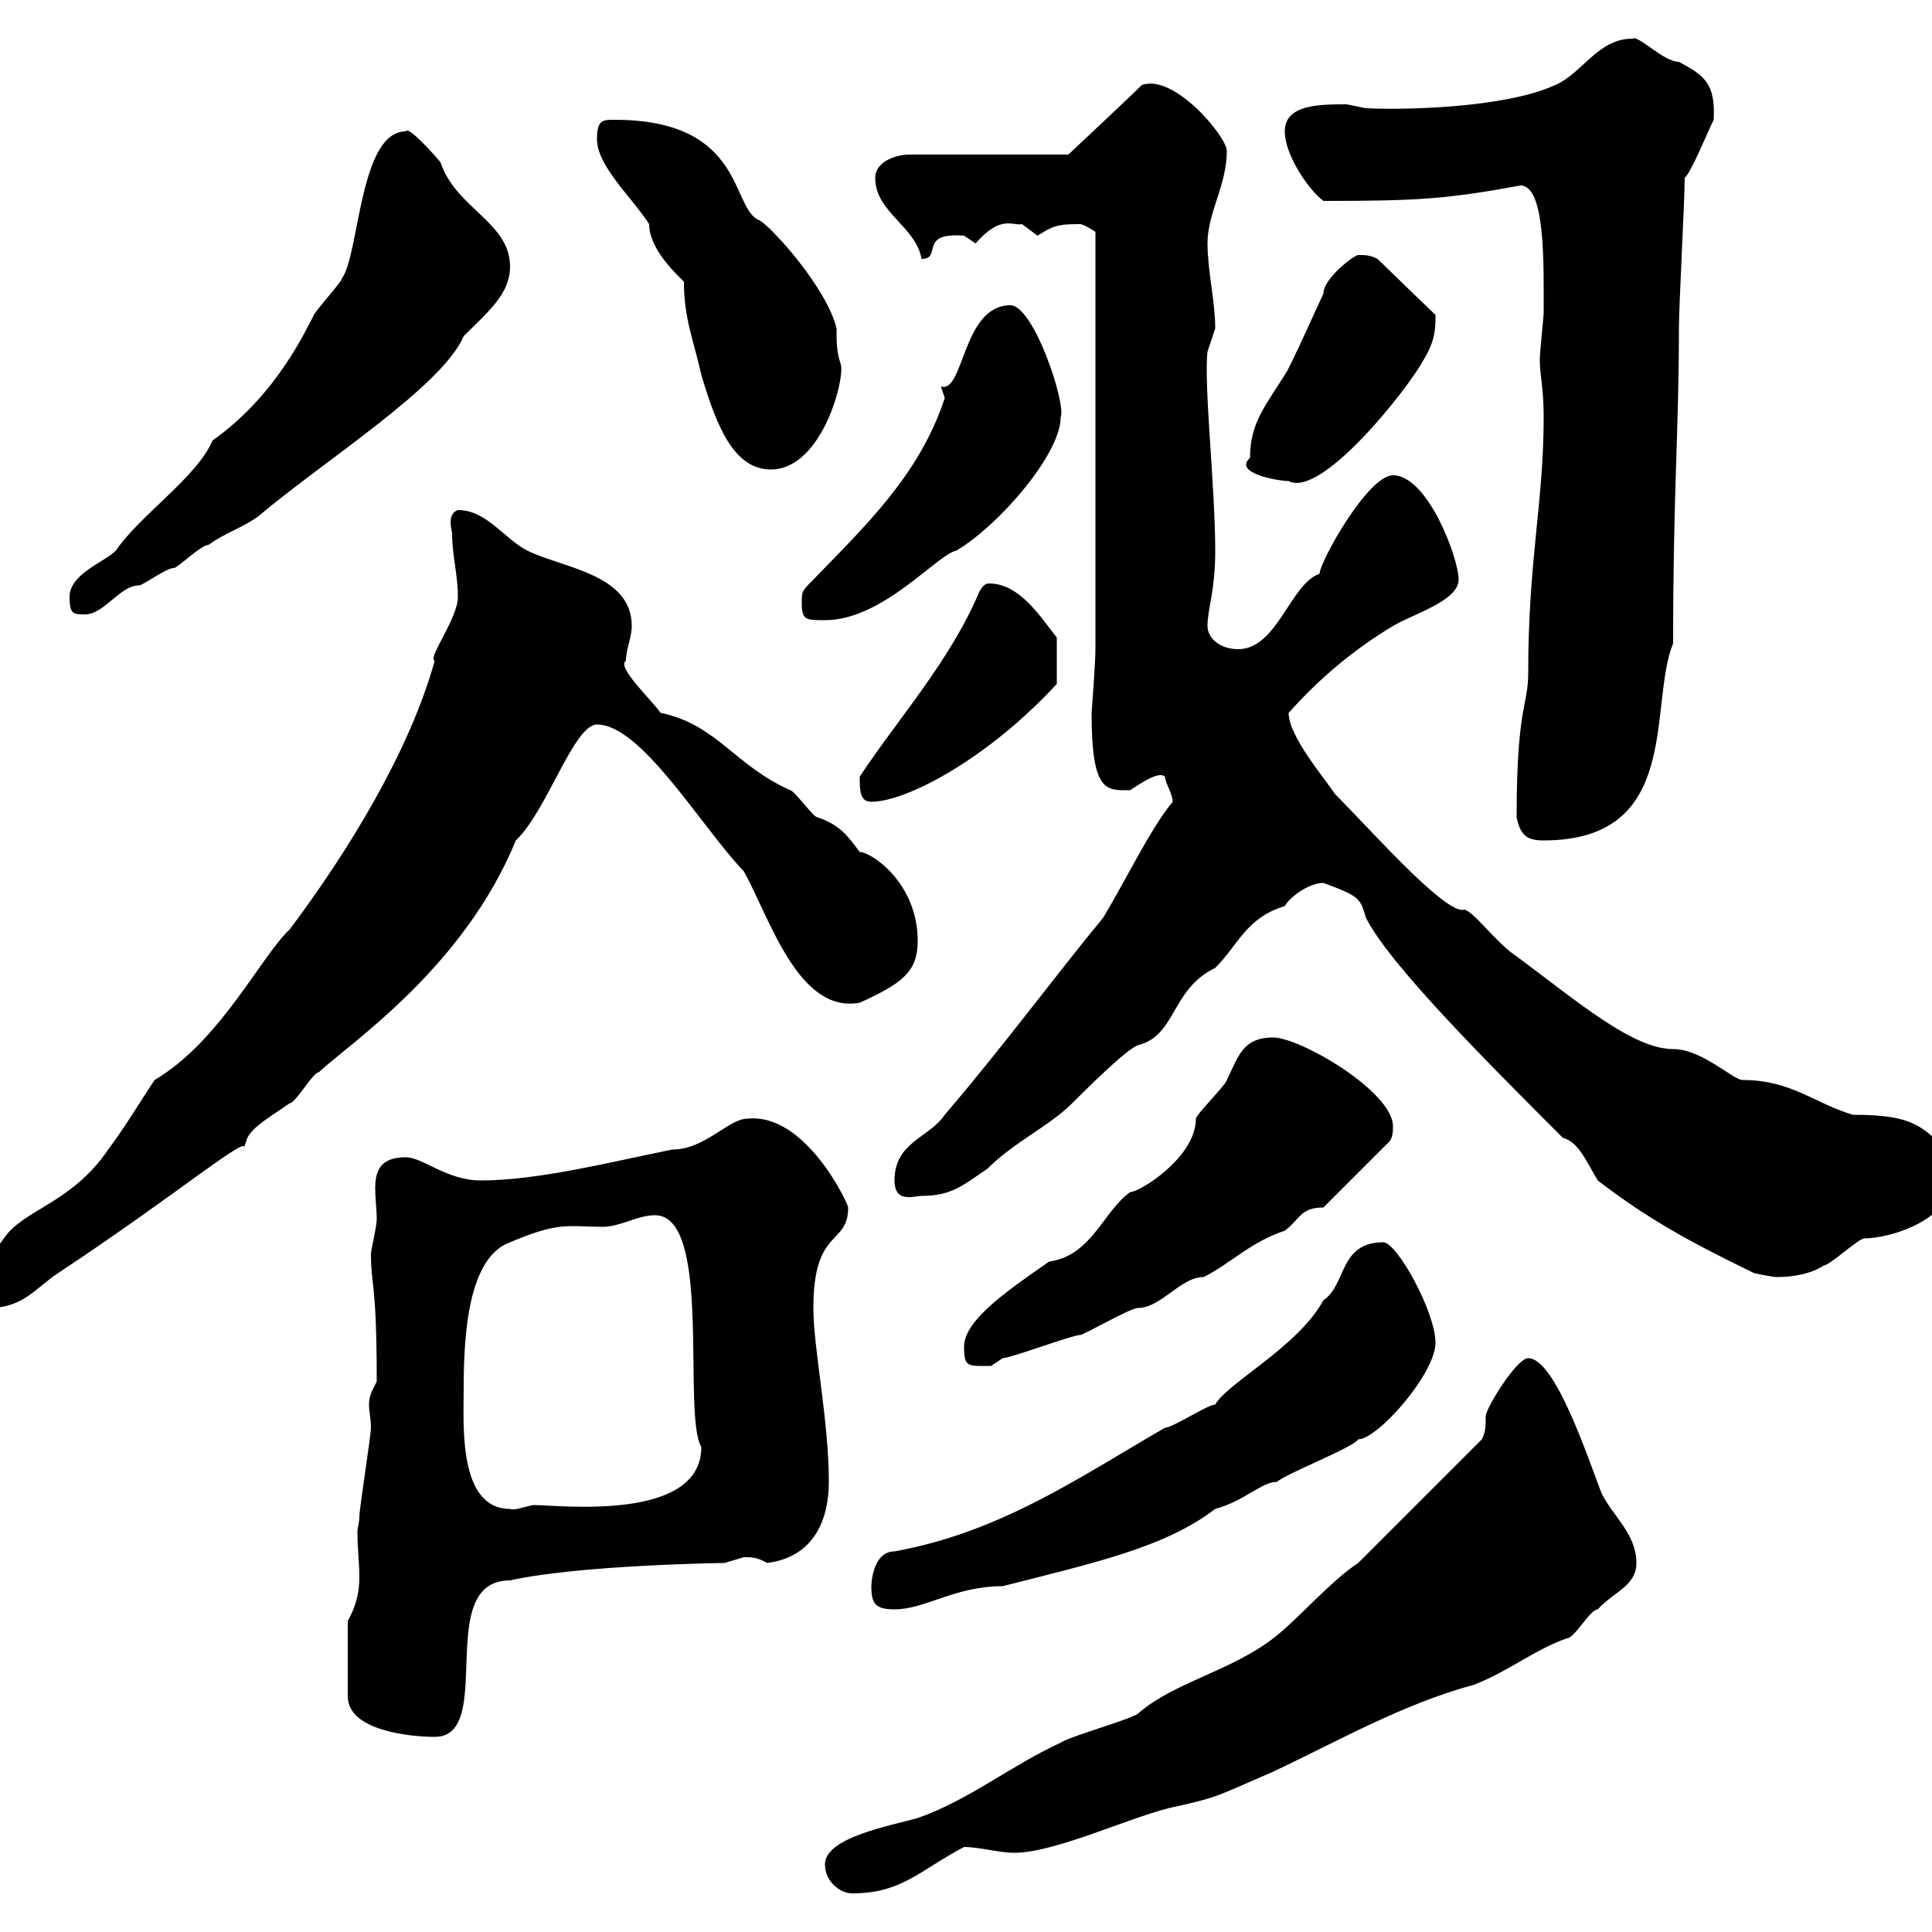 <svg xmlns="http://www.w3.org/2000/svg" xmlns:xlink="http://www.w3.org/1999/xlink" width="300" height="300"><path d="M128.10 289.50C128.10 292.20 130.50 294 132.30 294C140.10 294 142.80 290.40 149.70 286.80C152.10 286.80 155.10 287.70 157.50 287.70C164.10 287.70 176.40 281.70 182.70 280.50C189.30 279 188.70 279 197.70 275.10C207.90 270.30 217.80 264.60 228.90 261.60C234.30 259.50 238.20 256.20 243.30 254.40C244.50 254.40 246.90 249.90 248.10 249.90C250.50 247.20 254.10 246.30 254.10 242.70C254.10 238.20 250.50 235.50 248.70 231.90C246.60 226.50 241.50 210.90 237.30 210.90C235.50 210.90 230.70 218.70 230.70 219.90C230.70 221.40 230.70 222.30 230.10 223.50L210.90 242.70C206.70 245.40 201.30 251.70 197.70 254.40C191.10 259.50 182.10 261.30 176.70 266.10C175.50 267 165.90 269.70 164.70 270.60C156.90 274.20 150.30 279.60 142.50 282.30C138.30 283.50 128.10 285.30 128.10 289.50ZM54 251.70L54 263.40C54 268.80 63.90 269.70 67.50 269.70C77.10 269.70 67.20 245.40 79.20 245.40C90 243 112.20 242.70 112.50 242.70C112.50 242.70 115.50 241.80 115.50 241.80C116.70 241.80 117.60 241.80 119.10 242.70C126.30 241.80 128.70 236.10 128.70 230.10C128.70 220.50 126.30 209.40 126.30 203.10C126.30 190.50 131.70 193.50 131.70 187.50C131.70 186.90 125.10 172.80 116.10 173.70C113.10 173.70 109.50 178.50 104.40 178.50C95.40 180.30 83.70 183.30 74.70 183.30C69.30 183.30 65.70 179.70 63 179.70C56.70 179.70 58.50 185.10 58.50 189.30C58.50 190.50 57.60 194.10 57.60 194.70C57.60 199.80 58.50 198.90 58.50 214.50C57.60 216.30 57.30 216.90 57.30 218.10C57.30 219.30 57.60 220.20 57.60 221.70C57.60 222.90 55.80 234.30 55.80 235.50C55.80 236.40 55.50 237.30 55.50 237.90C55.50 240.30 55.80 242.70 55.80 244.80C55.80 246.90 55.50 249 54 251.70ZM135.30 246.30C135.30 249 135.90 249.90 138.90 249.90C143.70 249.90 148.20 246.30 155.70 246.30C169.80 242.70 180.90 240.30 188.70 234.30C193.20 233.10 195.90 230.10 198.30 230.10C199.50 228.90 210.30 224.70 210.90 223.50C213.90 223.50 222.90 213.30 222.90 208.50C222.90 203.70 216.90 192.90 214.80 192.90C207.90 192.90 209.10 199.50 205.50 201.90C201.60 209.10 190.50 214.80 188.70 218.10C187.50 218.10 182.10 221.70 180.90 221.70C167.40 229.50 155.40 237.90 138.90 240.90C135.60 240.90 135.30 245.70 135.30 246.30ZM72 215.70C72 207.60 72.60 195.30 79.20 192.90C87 189.60 88.20 190.50 93.60 190.50C96.30 190.50 99 188.70 101.70 188.70C110.70 188.70 105.90 219.60 108.90 224.70C108.90 236.40 86.70 233.70 82.80 233.70C81.30 234 79.80 234.60 79.20 234.30C71.10 234.30 72 221.10 72 215.70ZM149.70 209.10C149.70 212.40 150.30 212.10 153.90 212.10C153.90 212.10 155.70 210.90 155.70 210.90C156.90 210.90 166.50 207.30 167.70 207.30C168.30 207.30 175.50 203.10 176.70 203.10C180.30 203.10 183.30 198.30 186.90 198.30C191.10 196.20 194.10 192.90 199.50 191.10C201.90 189.30 201.90 187.50 205.50 187.50L215.70 177.30C216.30 176.70 216.30 175.50 216.30 174.90C216.30 169.50 201.90 161.10 197.70 161.10C192.90 161.10 192.30 164.10 190.50 167.70C190.50 168.30 185.70 173.10 185.70 173.70C185.70 179.70 177 185.10 175.50 185.10C171.30 188.10 169.50 195 162.90 195.90C156.90 200.10 149.70 204.90 149.70 209.10ZM-4.80 201.30C-4.80 201.90-3 203.10-1.80 203.10C3.60 203.10 5.40 200.10 9 197.70C27.60 185.40 39.30 175.50 37.80 178.50C37.80 178.50 38.40 176.70 38.40 176.70C39.30 174.90 42 173.40 45 171.30C45.90 171.30 48.60 166.50 49.50 166.50C54.30 162 72 150.30 80.10 130.50C84.90 126 89.10 112.50 92.70 112.50C99.60 112.50 108.90 128.40 115.50 135.30C119.40 142.20 123.90 157.50 133.50 155.70C140.10 152.70 142.50 150.90 142.50 146.10C142.50 137.10 135.30 132.30 133.50 132.30C131.70 129.90 130.50 128.10 126.90 126.90C126.30 126.90 123.30 122.70 122.70 122.70C114 118.80 111.30 112.50 102.60 110.70C100.80 108.30 95.70 103.50 97.20 102.60C97.20 100.80 98.10 99 98.10 97.20C98.10 89.10 87.30 88.20 81.90 85.50C78.30 83.70 75.60 79.20 71.10 79.20C69.30 79.80 70.20 82.50 70.20 82.80C70.20 86.40 71.10 89.10 71.10 92.70C71.10 96 66.30 102.30 67.50 102.60C63.60 116.70 54 132.30 45 144.30C40.50 148.50 34.20 161.70 24 167.70C21.60 171.30 19.50 174.90 16.80 178.50C11.10 186.90 3.60 187.80 0.60 192.30C-1.50 195.30-4.80 197.70-4.80 201.30ZM248.10 183.30C255.90 189.30 262.50 192.90 272.40 197.70C272.40 197.70 275.10 198.30 276 198.30C278.70 198.30 281.40 197.70 283.20 196.50C284.10 196.50 288.60 192.30 289.50 192.30C293.10 192.30 304.50 189.60 303.90 180.30C298.80 175.20 297.90 173.10 287.70 173.10C281.70 171.30 278.10 167.70 270.60 167.70C269.10 167.70 264.30 162.90 259.80 162.90C253.50 162.90 244.80 155.40 235.50 148.50C232.20 146.40 228.30 140.70 227.10 141.30C223.80 141.30 212.70 128.70 207.30 123.30C205.50 120.60 200.10 114.30 200.10 110.70C204.90 105.30 210.30 100.80 216.30 97.20C219.30 95.40 226.50 93.30 226.50 90C226.50 86.70 221.70 73.80 216.30 73.80C212.40 73.80 204.90 87.30 204.90 89.10C200.40 90.60 198.30 100.80 192.30 100.80C189.30 100.80 187.50 99 187.50 97.20C187.50 94.50 188.70 91.80 188.70 85.50C188.70 75.60 186.90 59.70 187.50 54.60C187.50 54.60 188.70 51 188.70 51C188.70 46.80 187.50 42 187.50 37.80C187.50 33 190.50 28.80 190.50 23.40C190.50 21.30 182.40 11.40 177.30 13.20C175.20 15.30 166.20 23.70 165.90 24L141.30 24C138.90 24 135.90 25.20 135.90 27.60C135.90 33 142.20 35.10 143.10 40.20C146.40 40.20 142.50 36 149.70 36.60C149.70 36.60 151.50 37.80 151.50 37.80C155.40 33.30 157.20 35.10 158.70 34.80C158.70 34.80 161.10 36.60 161.10 36.60C163.50 35.10 164.10 34.80 167.70 34.80C168.30 34.80 170.10 36 170.10 36L170.10 100.80C170.10 102.90 169.50 110.70 169.50 110.70C169.50 123.30 171.90 122.70 175.50 122.70C177.30 121.50 180 119.70 180.90 120.60C180.90 121.50 182.10 123.30 182.10 124.50C178.80 128.40 174.90 136.50 171.30 142.50C164.10 151.20 155.70 162.60 146.70 173.10C144.30 176.70 138.90 177.30 138.90 183.30C138.90 186.90 141.90 185.70 143.10 185.70C147.90 185.70 149.70 183.90 153.30 181.50C157.50 177.30 162.90 174.90 166.50 171.30C168.30 169.50 174.90 162.90 176.70 162.30C182.70 160.80 181.80 153.60 188.70 150.30C192.30 146.70 193.50 142.50 199.50 140.70C200.10 139.50 203.10 137.10 205.50 137.10C211.20 139.20 211.20 139.50 212.10 142.50C215.70 149.70 230.70 164.70 242.70 176.70C245.10 177.30 246.30 180.30 248.10 183.30ZM235.50 126.90C236.10 129.90 237.30 130.50 239.70 130.50C261.30 130.50 255.90 109.50 259.80 99.90C259.80 76.20 260.70 67.20 260.70 51C260.70 47.40 261.60 31.20 261.60 27.60C262.50 27 265.20 20.40 266.10 18.60C266.40 12.90 264.60 11.70 260.70 9.60C258.30 9.60 254.40 5.40 253.50 6C248.10 6 245.70 11.40 241.50 13.20C233.70 16.80 217.80 17.10 212.10 16.80C212.10 16.80 209.10 16.20 209.10 16.20C204.90 16.20 199.50 16.20 199.50 20.40C199.50 24 203.10 29.40 205.50 31.20C220.20 31.20 224.70 30.90 236.10 28.80C240 28.80 239.70 41.10 239.70 48.60C239.70 49.20 239.10 54.60 239.10 55.80C239.10 58.50 239.70 60 239.70 64.80C239.70 78 237.30 87 237.30 104.40C237.30 109.80 235.50 109.50 235.50 126.90ZM133.50 120.60C133.50 122.70 133.50 124.50 135.30 124.50C140.70 124.50 153.30 117.90 164.10 106.20C164.10 104.40 164.10 100.80 164.10 99C161.70 96 158.40 90.60 153.60 90.60C153 90.60 152.70 90.90 152.10 91.80C147.60 102.60 139.20 111.90 133.50 120.60ZM124.50 93.60C124.50 96.30 125.10 96.30 128.10 96.30C137.10 96.30 145.50 86.10 148.50 85.50C155.10 81.60 164.70 70.50 164.70 64.80C165.60 62.70 160.50 47.40 156.90 47.40C149.40 47.40 149.70 61.20 146.10 60C146.10 60 146.70 61.80 146.70 61.80C142.80 73.80 134.10 81.90 126.30 90C124.50 91.80 124.50 91.80 124.50 93.60ZM10.80 92.70C10.80 95.40 11.40 95.40 13.20 95.40C16.20 95.40 18.60 90.90 21.60 90.90C22.20 90.90 25.80 88.20 27 88.20C27.60 88.20 31.20 84.60 32.40 84.60C34.80 82.80 37.80 81.90 40.20 80.10C50.10 71.70 68.70 60 72 52.20C75.90 48.30 79.20 45.60 79.20 41.40C79.20 34.50 70.80 32.40 68.40 25.20C66.90 23.40 63.30 19.50 63 20.40C55.80 20.40 55.80 39.60 53.10 43.20C53.10 43.80 48.60 48.60 48.60 49.20C47.70 50.70 43.20 61.20 33 68.40C30.60 74.10 21.60 80.10 18 85.50C16.20 87.30 10.80 89.10 10.80 92.70ZM194.10 71.10C191.40 73.50 198.60 74.70 200.10 74.70C205.20 77.40 218.70 60.30 221.10 55.80C222.90 52.80 222.90 51 222.90 48.90C222.90 48.90 214.80 41.10 213.90 40.20C212.70 39.60 212.10 39.60 210.90 39.60C210.30 39.60 205.50 43.20 205.50 45.60C204.90 46.80 200.10 57.60 199.50 58.20C196.50 63 194.10 65.70 194.10 71.10ZM106.20 43.80C106.20 49.50 107.70 52.80 108.90 58.20C111.30 66.30 114 72.90 119.70 72.90C127.80 72.90 131.40 58.20 130.50 56.40C129.90 54.60 129.90 53.10 129.90 51C128.40 44.70 119.70 35.10 117.90 34.20C113.40 32.40 115.80 18.60 95.40 18.60C93.60 18.60 92.70 18.60 92.70 21.60C92.70 25.80 98.10 30.60 100.80 34.80C100.80 39.30 106.50 43.80 106.20 43.80Z"/></svg>